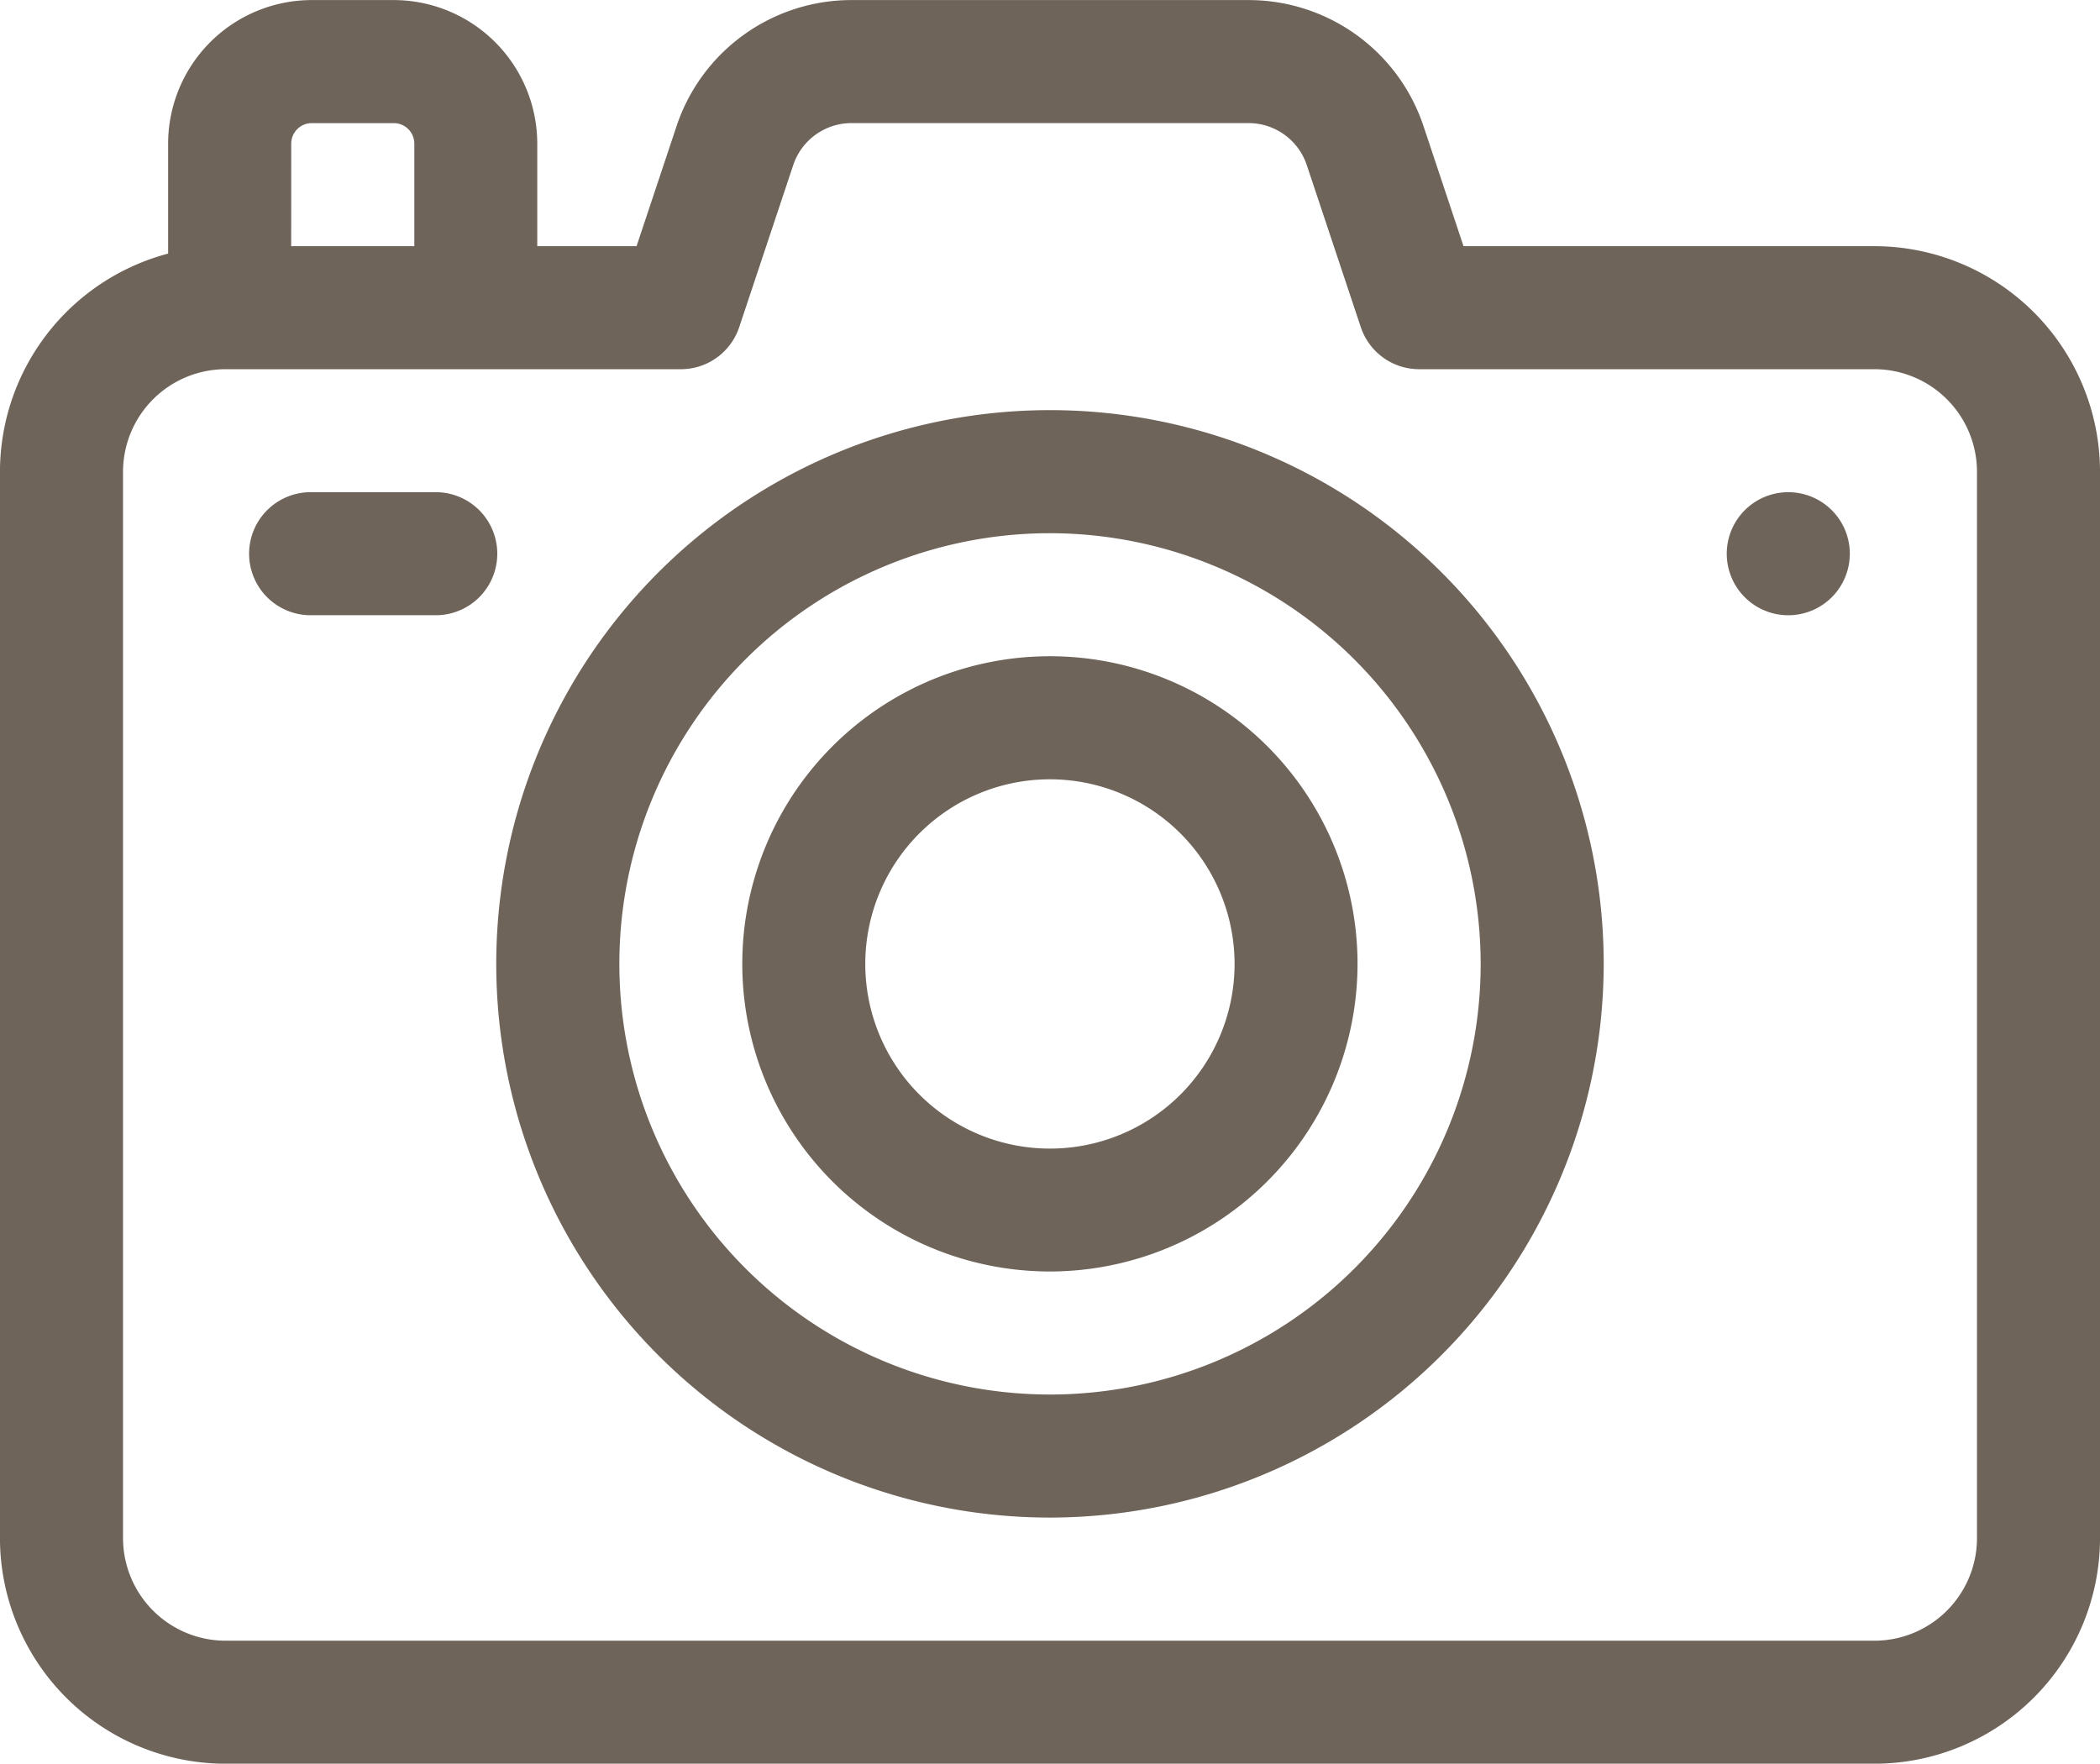 <svg xmlns="http://www.w3.org/2000/svg" width="120.556" height="101.249" viewBox="0 0 120.556 101.249"><defs><style>.a{fill:#6f645a;}</style></defs><path class="a" d="M869.5,910.9h-23.59l-2.294-6.883a10.584,10.584,0,0,0-10.053-7.245h-22.78a10.583,10.583,0,0,0-10.053,7.245l-2.294,6.883h-5.7v-5.887a8.251,8.251,0,0,0-8.241-8.241h-4.709a8.251,8.251,0,0,0-8.241,8.241v6.313a12.973,12.973,0,0,0-9.654,12.523v61.22a12.965,12.965,0,0,0,12.95,12.951H869.5a12.965,12.965,0,0,0,12.95-12.951v-61.22A12.965,12.965,0,0,0,869.5,910.9Zm-90.888-5.887a1.179,1.179,0,0,1,1.178-1.177H784.5a1.179,1.179,0,0,1,1.178,1.177V910.9H778.61Zm96.775,80.057a5.893,5.893,0,0,1-5.887,5.887H774.843a5.893,5.893,0,0,1-5.887-5.887v-61.22a5.893,5.893,0,0,1,5.887-5.887H800.98a3.53,3.53,0,0,0,3.35-2.415l3.1-9.3a3.527,3.527,0,0,1,3.352-2.414h22.78a3.526,3.526,0,0,1,3.351,2.414l3.1,9.3a3.53,3.53,0,0,0,3.35,2.415H869.5a5.893,5.893,0,0,1,5.887,5.887Zm0,0" transform="translate(-761.893 -896.768)"/><path class="a" d="M851.183,923.737a3.532,3.532,0,1,1-3.532-3.531,3.531,3.531,0,0,1,3.532,3.531Zm0,0" transform="translate(-744.99 -891.95)"/><path class="a" d="M784.4,920.206h-7.064a3.532,3.532,0,1,0,0,7.063H784.4a3.532,3.532,0,1,0,0-7.063Zm0,0" transform="translate(-759.444 -891.95)"/><path class="a" d="M817.313,979.874A31.788,31.788,0,1,1,849.1,948.087a31.823,31.823,0,0,1-31.787,31.787Zm0-56.511a24.723,24.723,0,1,0,24.724,24.724,24.752,24.752,0,0,0-24.724-24.724Zm0,0" transform="translate(-757.035 -892.753)"/><path class="a" d="M814.9,963.337a17.66,17.66,0,1,1,17.659-17.659A17.679,17.679,0,0,1,814.9,963.337Zm0-28.255a10.6,10.6,0,1,0,10.6,10.6,10.608,10.608,0,0,0-10.6-10.6Zm0,0" transform="translate(-754.626 -890.344)"/></svg>